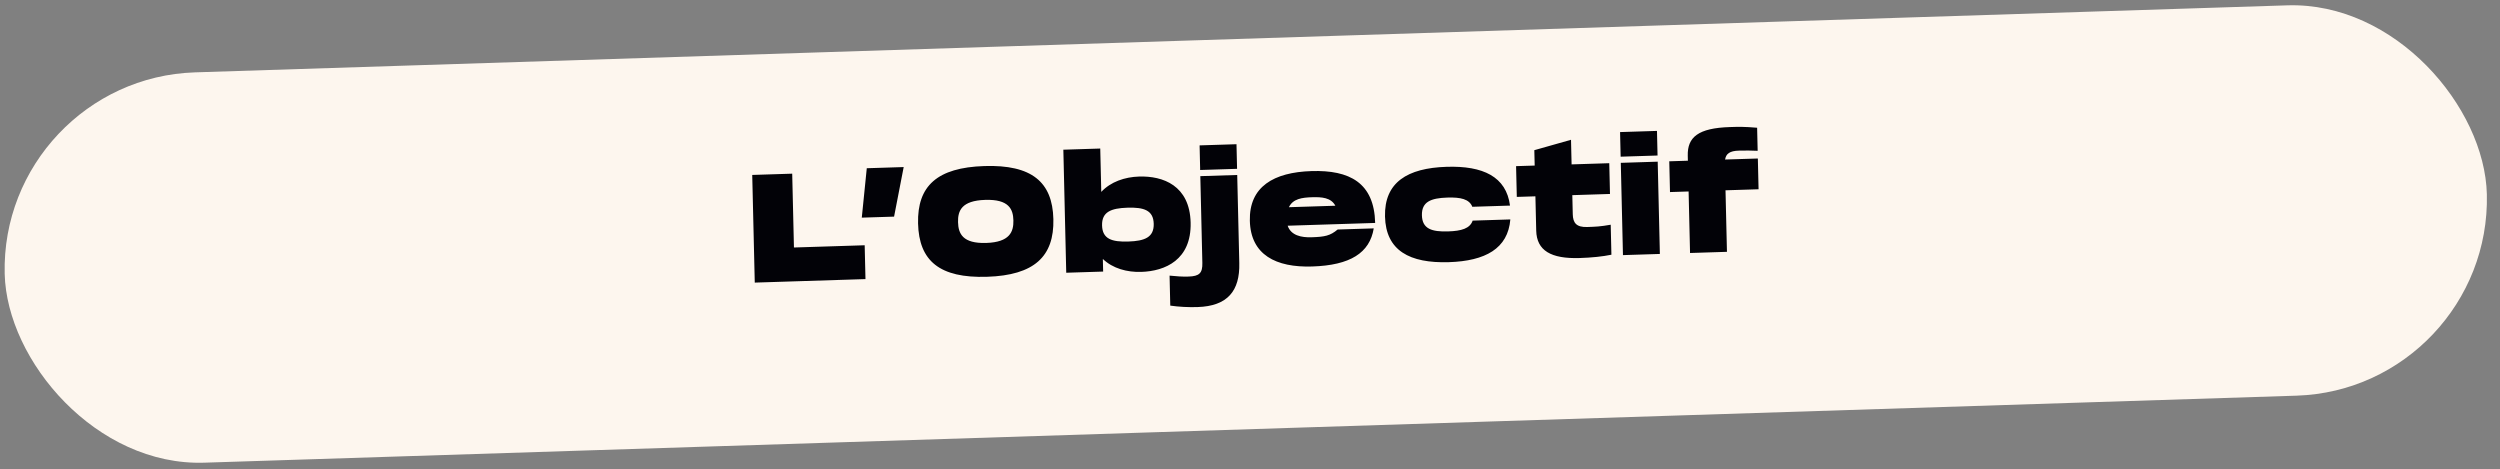 <svg xmlns="http://www.w3.org/2000/svg" width="325" height="61" viewBox="0 0 325 61" fill="none"><rect x="0" y="0" width="325" height="61" fill="#808080" stroke="none"/><rect width="323.006" height="50.741" rx="25.371" transform="matrix(0.999 -0.032 0.024 1 0 10.219)" fill="#FDF6EE"></rect><path d="M103.213 32.175L112.408 31.884L112.512 36.282L98.119 36.738L97.79 22.742L102.987 22.577L103.213 32.175ZM117.479 21.718L116.23 28.161L112.032 28.294L112.681 21.87L117.479 21.718ZM128.313 35.982C122.156 36.177 119.463 33.921 119.348 29.043C119.234 24.184 121.818 21.781 127.975 21.586C134.112 21.392 136.825 23.647 136.939 28.486C137.053 33.344 134.45 35.788 128.313 35.982ZM128.21 31.583C131.268 31.487 131.777 30.13 131.742 28.65C131.707 27.191 131.157 25.887 128.078 25.985C125 26.082 124.511 27.398 124.545 28.878C124.581 30.378 125.151 31.68 128.21 31.583ZM148.08 22.951C151.178 22.853 154.668 24.103 154.782 28.942C154.896 33.78 151.47 35.249 148.371 35.347C146.512 35.406 144.66 34.904 143.37 33.665L143.409 35.304L138.611 35.456L138.235 19.461L143.033 19.309L143.165 24.947C144.395 23.628 146.221 23.01 148.08 22.951ZM146.678 31.399C148.817 31.331 150.026 30.853 149.984 29.093C149.943 27.334 148.713 26.933 146.574 27C144.436 27.068 143.226 27.546 143.268 29.306C143.309 31.066 144.539 31.467 146.678 31.399ZM155.947 18.9L160.744 18.748L160.819 21.947L156.022 22.099L155.947 18.9ZM160.838 22.747L161.108 34.204C161.192 37.803 159.599 39.794 155.681 39.918C154.501 39.956 153.279 39.894 152.135 39.73L152.044 35.831C153.026 35.92 153.628 35.981 154.507 35.953C155.906 35.909 156.337 35.515 156.306 34.176L156.041 22.899L160.838 22.747ZM170.493 30.845C172.232 30.79 172.928 30.648 173.89 29.837L178.587 29.689C178.062 32.887 175.519 34.488 170.582 34.644C165.884 34.793 162.584 33.137 162.48 28.698C162.376 24.259 165.593 22.396 170.49 22.241C175.428 22.085 178.648 23.744 178.771 28.983L167.396 29.343C167.826 30.61 169.173 30.887 170.493 30.845ZM170.55 25.641C169.271 25.681 168.074 25.84 167.56 26.936L173.597 26.745C173.032 25.683 171.83 25.601 170.55 25.641ZM180.051 28.142C179.947 23.703 182.964 21.846 188.061 21.685C192.799 21.535 195.813 22.96 196.302 26.727L191.404 26.882C191 25.874 189.874 25.63 188.155 25.684C186.016 25.752 184.807 26.23 184.849 27.99C184.89 29.749 186.12 30.151 188.259 30.083C189.978 30.028 191.091 29.713 191.446 28.681L196.344 28.526C196.033 32.318 193.09 33.932 188.353 34.082C183.255 34.243 180.155 32.58 180.051 28.142ZM209.298 25.215L204.401 25.37L204.459 27.849C204.486 28.989 204.939 29.555 206.339 29.511C207.418 29.476 208.018 29.457 209.392 29.214L209.484 33.113C208.349 33.349 206.932 33.494 205.353 33.544C201.635 33.661 199.769 32.58 199.708 29.98L199.603 25.522L197.184 25.598L197.09 21.599L199.509 21.523L199.462 19.523L204.232 18.172L204.307 21.371L209.204 21.216L209.298 25.215ZM210.609 17.17L215.407 17.018L215.482 20.217L210.684 20.369L210.609 17.17ZM210.703 21.169L215.501 21.017L215.783 33.013L210.985 33.165L210.703 21.169ZM226.035 19.583C224.876 19.619 224.384 19.975 224.262 20.739L228.52 20.605L228.614 24.604L224.316 24.739L224.504 32.737L219.706 32.889L219.518 24.891L217.099 24.968L217.005 20.969L219.424 20.892L219.409 20.233C219.352 17.833 220.765 16.648 224.883 16.518C226.062 16.48 226.682 16.461 228.426 16.606L228.496 19.605C227.715 19.57 226.915 19.555 226.035 19.583Z" fill="#020207"></path></svg>